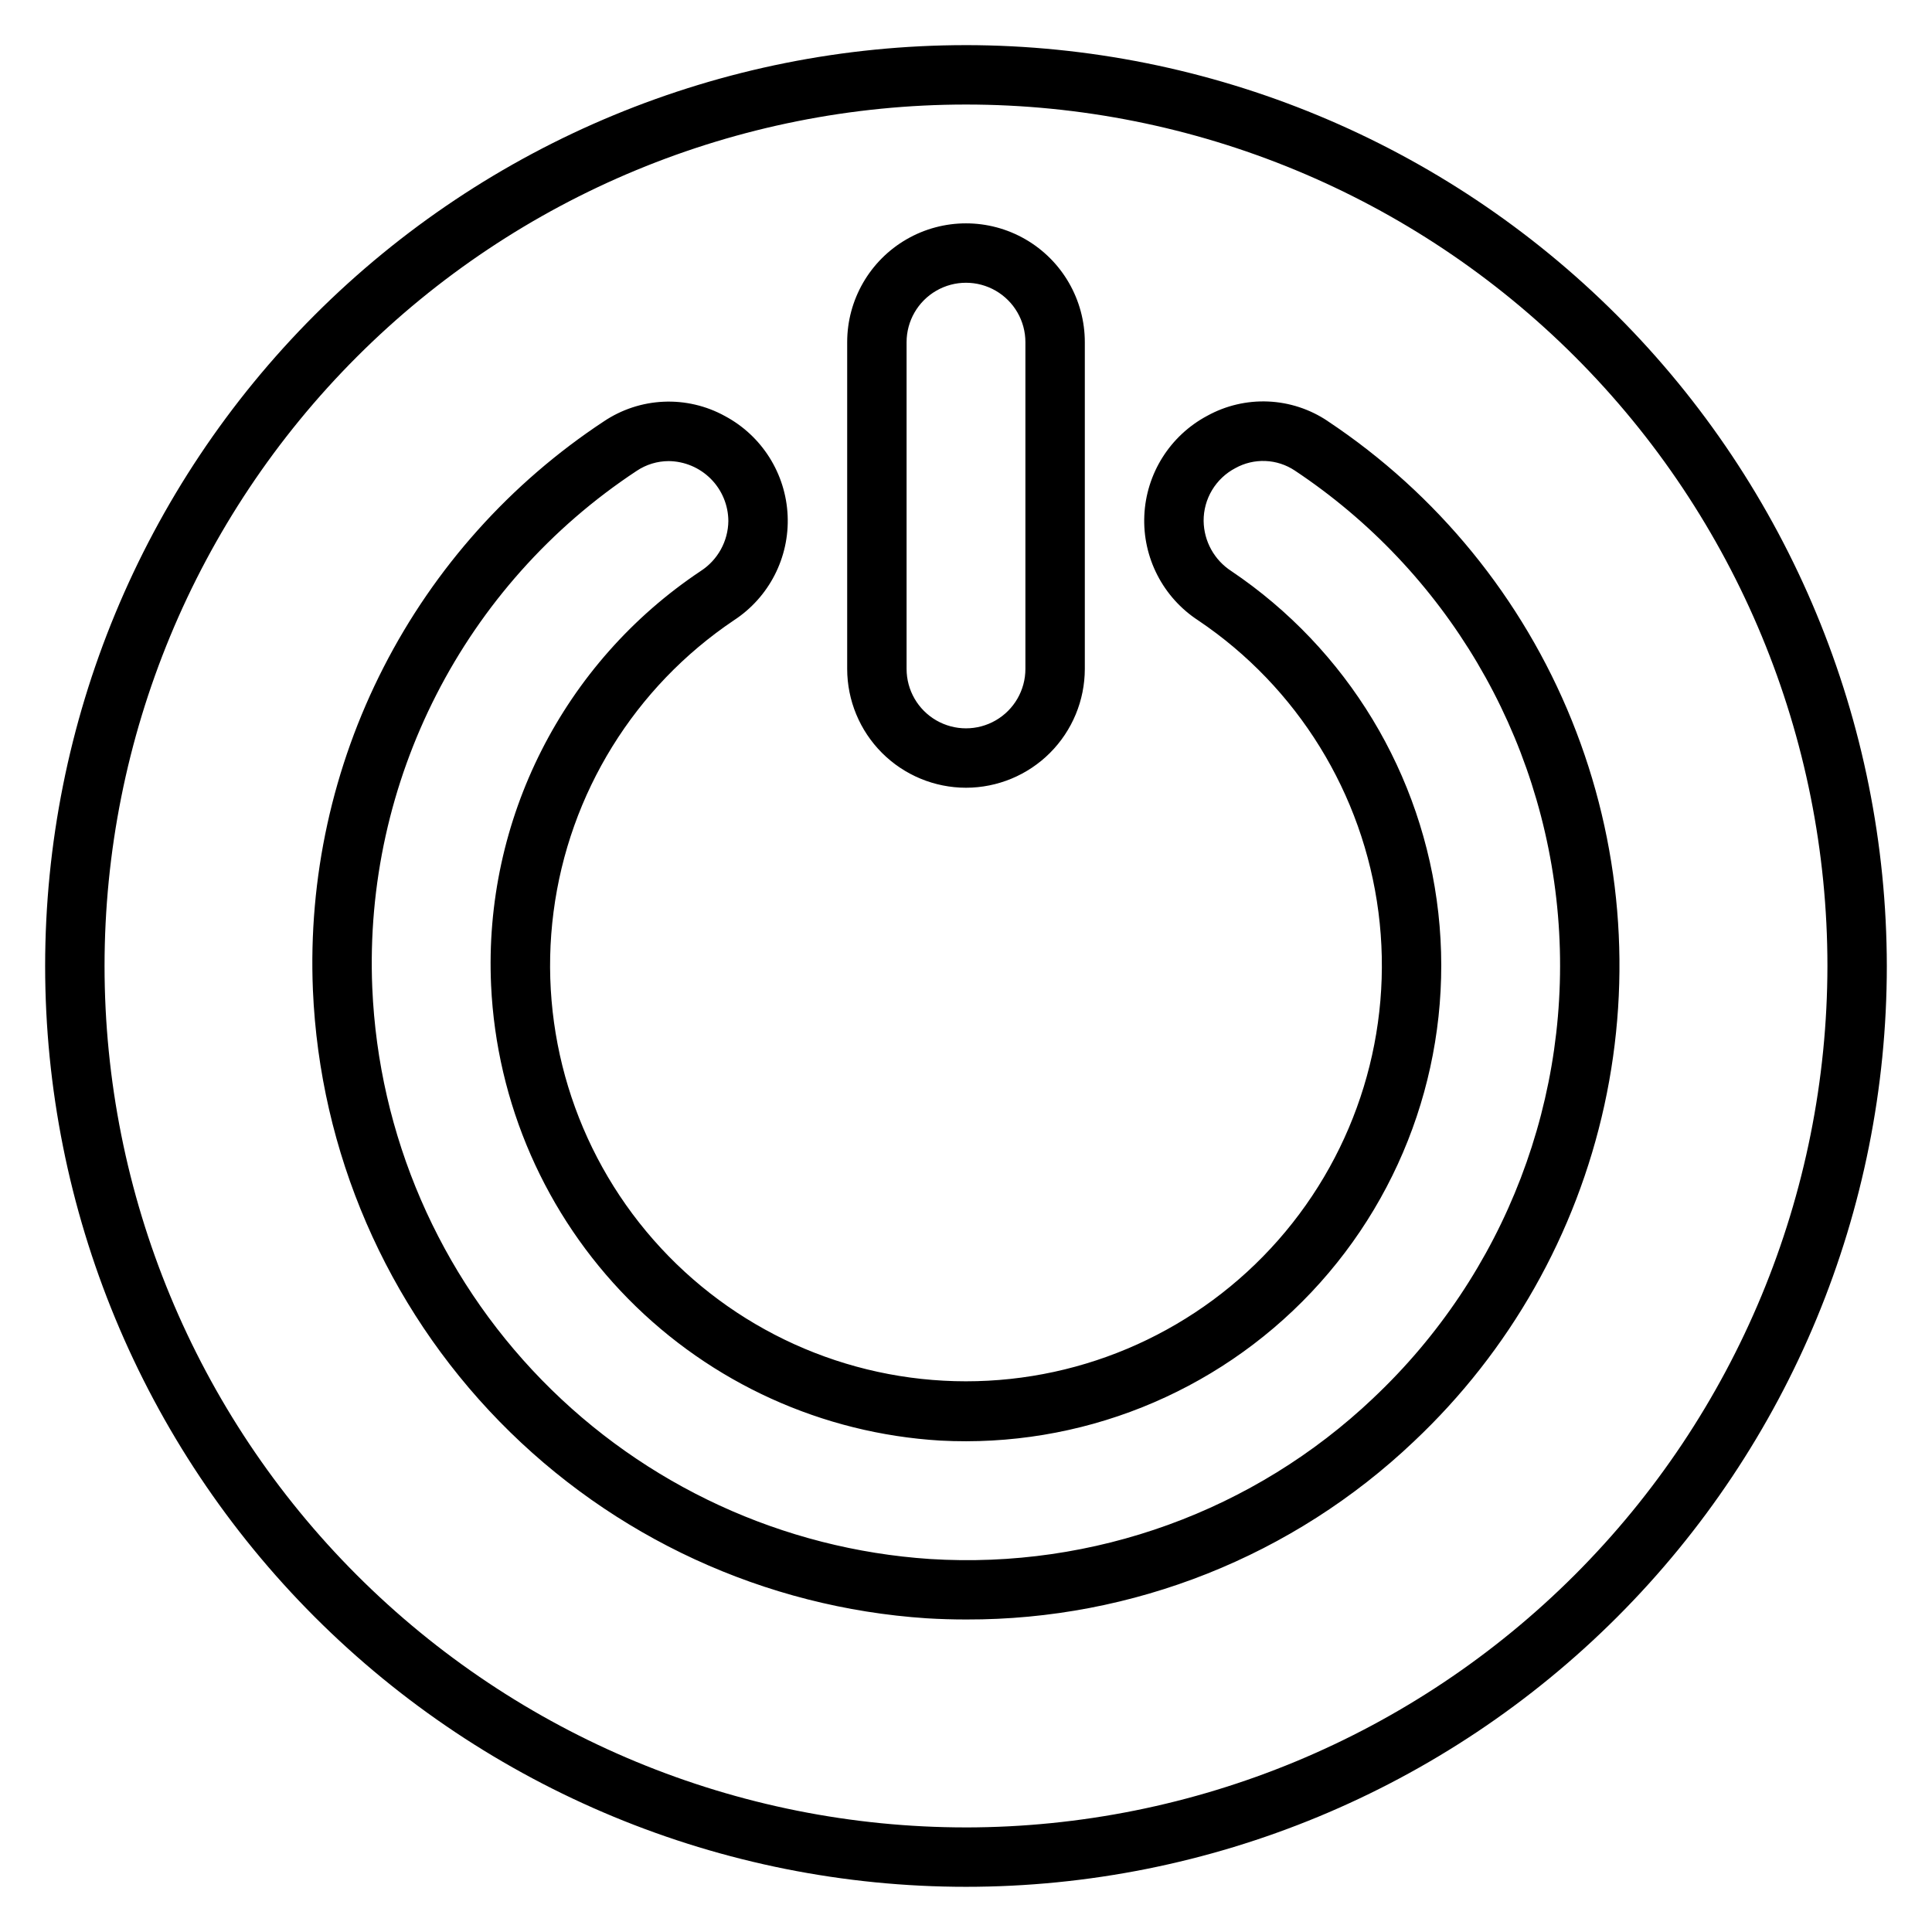 <?xml version="1.0" encoding="UTF-8"?>
<!-- Uploaded to: ICON Repo, www.svgrepo.com, Generator: ICON Repo Mixer Tools -->
<svg fill="#000000" width="800px" height="800px" version="1.1" viewBox="144 144 512 512" xmlns="http://www.w3.org/2000/svg">
 <path d="m400 155.96c-64.723 0-126.79 25.711-172.56 71.477s-71.477 107.84-71.477 172.56c0 64.719 25.711 126.79 71.477 172.55 45.766 45.766 107.84 71.477 172.56 71.477 64.719 0 126.79-25.711 172.55-71.477 45.766-45.766 71.477-107.84 71.477-172.55-0.074-64.699-25.809-126.73-71.555-172.48-45.75-45.75-107.78-71.484-172.48-71.559zm0 472.32v0.004c-60.547 0-118.61-24.055-161.43-66.867s-66.863-100.88-66.863-161.42c0-60.547 24.051-118.61 66.863-161.43s100.88-66.863 161.43-66.863c60.543 0 118.61 24.051 161.42 66.863s66.867 100.88 66.867 161.43c-0.07 60.523-24.145 118.55-66.941 161.35s-100.82 66.871-161.35 66.941zm0-275.52c8.348-0.008 16.352-3.328 22.254-9.23 5.902-5.906 9.223-13.91 9.234-22.258v-86.59c0-11.25-6.004-21.645-15.746-27.27-9.742-5.625-21.746-5.625-31.488 0-9.742 5.625-15.742 16.02-15.742 27.27v86.59c0.008 8.348 3.328 16.352 9.23 22.258 5.902 5.902 13.906 9.223 22.258 9.23zm-15.746-118.08c0-5.625 3-10.824 7.871-13.637s10.875-2.812 15.746 0 7.871 8.012 7.871 13.637v86.59c0 5.625-3 10.824-7.871 13.637s-10.875 2.812-15.746 0-7.871-8.012-7.871-13.637zm111.56 20.879c-4.68-3.133-10.129-4.914-15.754-5.156-5.625-0.238-11.211 1.074-16.137 3.793-9.844 5.246-16.18 15.301-16.668 26.441-0.484 11.141 4.957 21.707 14.305 27.789 26.289 17.703 43.684 45.871 47.742 77.309 4.059 31.434-5.617 63.094-26.547 86.895-20.934 23.801-51.102 37.438-82.797 37.43-31.695-0.012-61.855-13.664-82.773-37.48-20.918-23.812-30.57-55.48-26.492-86.914 4.074-31.434 21.488-59.59 47.789-77.277 9.324-6.082 14.742-16.637 14.25-27.754-0.492-11.121-6.82-21.156-16.645-26.391-4.957-2.727-10.574-4.035-16.227-3.785-5.652 0.25-11.129 2.051-15.828 5.203-24.762 16.328-44.875 38.785-58.387 65.191-13.512 26.402-19.961 55.852-18.723 85.484 1.832 42.914 19.441 83.637 49.449 114.37 30.008 30.73 70.305 49.305 113.16 52.156 3.551 0.215 7.086 0.32 10.605 0.316 44.117 0.105 86.578-16.793 118.56-47.18 25.414-23.93 43.004-54.98 50.473-89.082 7.465-34.102 4.457-69.66-8.637-102.02-13.09-32.359-35.648-60.012-64.723-79.332zm12.086 258.99h-0.004c-31.523 29.898-74.07 45.336-117.43 42.605-38.953-2.598-75.582-19.48-102.86-47.414-27.277-27.934-43.281-64.953-44.949-103.96-2.305-54.797 24.285-106.79 70.062-136.99 2.508-1.684 5.461-2.586 8.48-2.594 4.191 0.039 8.203 1.727 11.164 4.695 2.961 2.973 4.633 6.988 4.656 11.18-0.062 5.352-2.797 10.316-7.285 13.23-36.504 24.32-57.602 65.988-55.59 109.81 1.453 31.25 14.41 60.863 36.379 83.137 21.969 22.273 51.402 35.637 82.629 37.52 36.98 1.98 72.957-12.398 98.383-39.32 25.426-26.922 37.73-63.664 33.641-100.47-4.086-36.805-24.148-69.949-54.863-90.637-4.516-2.922-7.269-7.906-7.34-13.281-0.02-2.883 0.754-5.715 2.238-8.184s3.617-4.481 6.172-5.82c2.434-1.348 5.188-2 7.969-1.887 2.777 0.113 5.473 0.992 7.789 2.535 40.016 26.605 65.695 70.023 69.738 117.91 4.043 47.883-13.996 94.992-48.984 127.93z"/>
</svg>